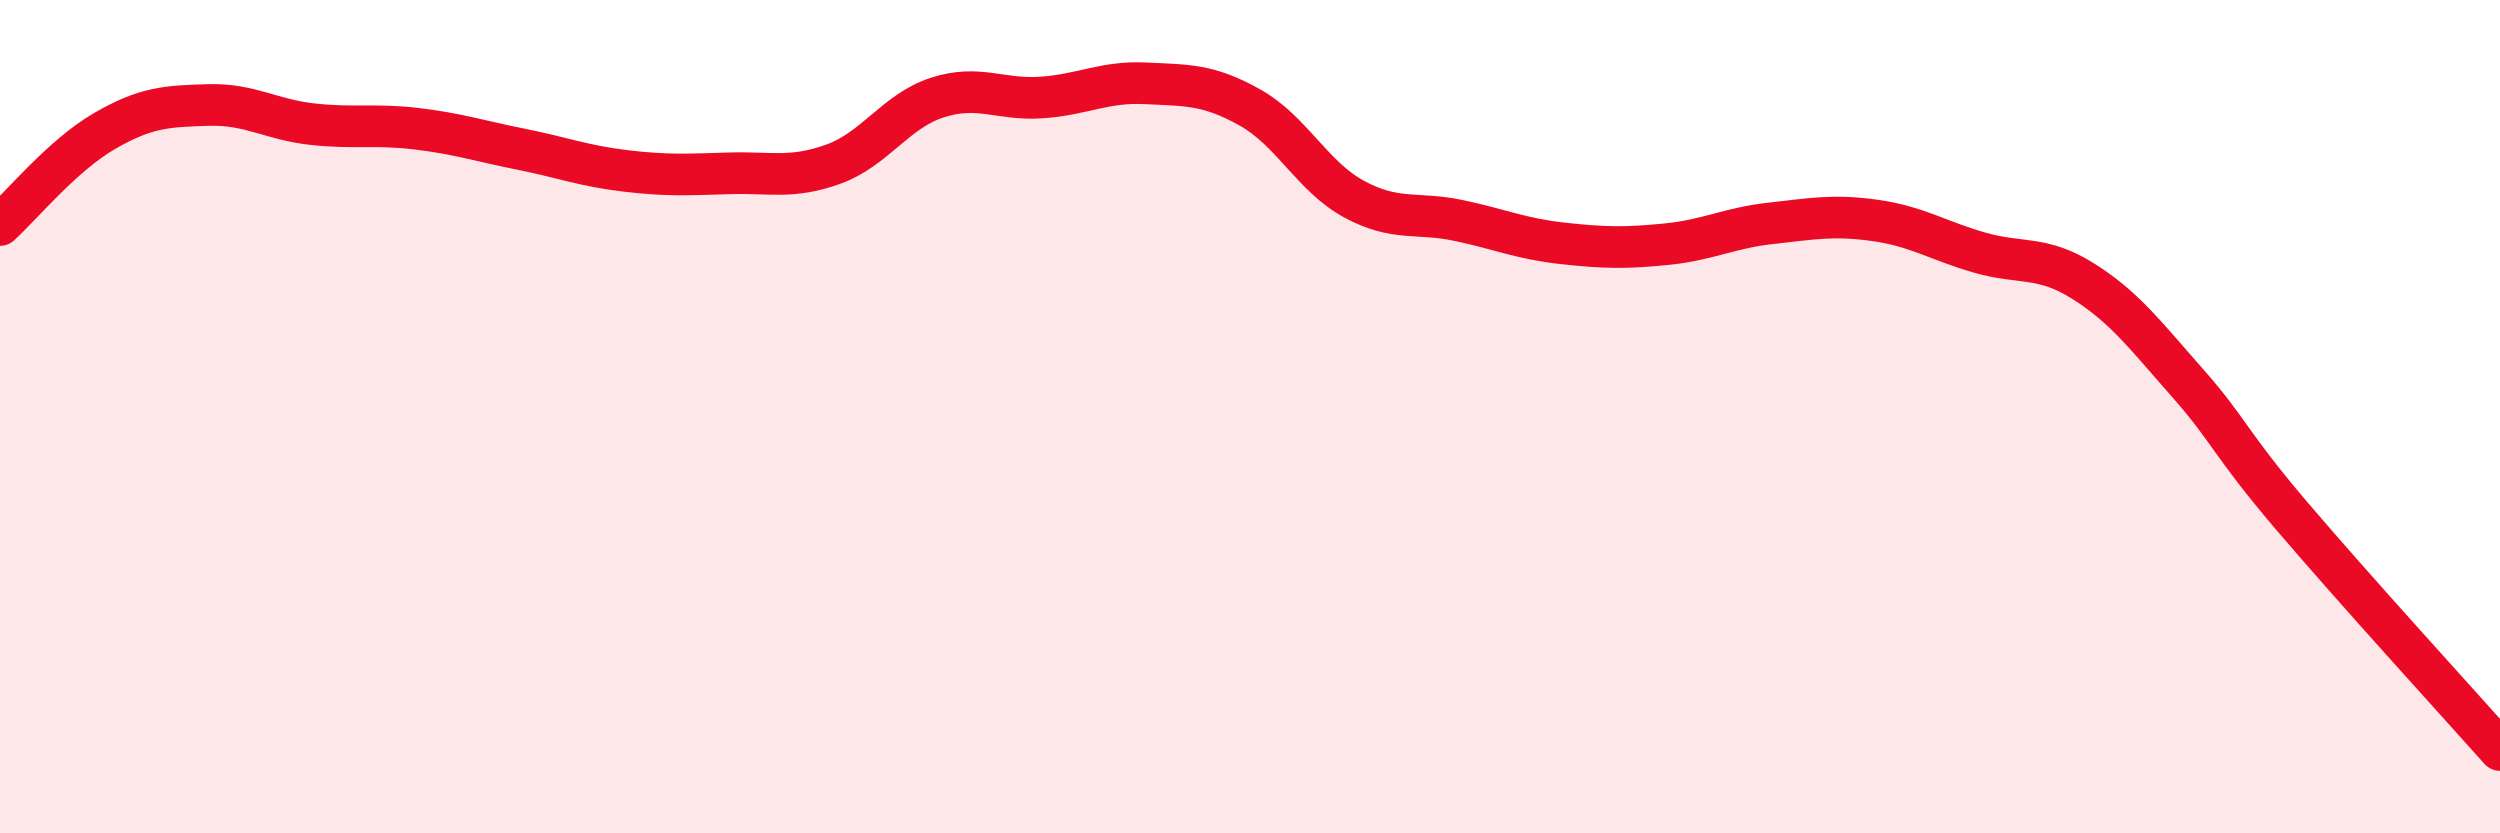 
    <svg width="60" height="20" viewBox="0 0 60 20" xmlns="http://www.w3.org/2000/svg">
      <path
        d="M 0,5.4 C 0.5,4.95 1.5,3.73 2.5,3.15 C 3.5,2.57 4,2.55 5,2.52 C 6,2.49 6.5,2.87 7.5,2.98 C 8.5,3.09 9,2.97 10,3.09 C 11,3.21 11.5,3.38 12.5,3.58 C 13.5,3.78 14,3.98 15,4.1 C 16,4.22 16.5,4.19 17.5,4.16 C 18.5,4.13 19,4.3 20,3.94 C 21,3.58 21.5,2.66 22.5,2.34 C 23.5,2.02 24,2.41 25,2.34 C 26,2.27 26.5,1.95 27.5,2 C 28.5,2.05 29,2.02 30,2.58 C 31,3.14 31.5,4.24 32.5,4.78 C 33.5,5.32 34,5.08 35,5.29 C 36,5.5 36.5,5.73 37.5,5.84 C 38.5,5.95 39,5.96 40,5.86 C 41,5.76 41.5,5.47 42.5,5.36 C 43.5,5.25 44,5.15 45,5.29 C 46,5.43 46.5,5.77 47.5,6.06 C 48.5,6.35 49,6.12 50,6.75 C 51,7.38 51.5,8.06 52.5,9.19 C 53.5,10.32 53.5,10.62 55,12.38 C 56.5,14.14 59,16.88 60,18L60 20L0 20Z"
        fill="#EB0A25"
        opacity="0.1"
        stroke-linecap="round"
        stroke-linejoin="round"
      />
      <path
        d="M 0,5.4 C 0.5,4.95 1.5,3.73 2.5,3.15 C 3.5,2.57 4,2.55 5,2.52 C 6,2.49 6.5,2.87 7.5,2.98 C 8.5,3.09 9,2.97 10,3.09 C 11,3.21 11.5,3.38 12.5,3.58 C 13.5,3.78 14,3.98 15,4.1 C 16,4.22 16.5,4.19 17.5,4.16 C 18.5,4.13 19,4.3 20,3.94 C 21,3.58 21.5,2.66 22.5,2.34 C 23.5,2.02 24,2.41 25,2.34 C 26,2.27 26.5,1.95 27.5,2 C 28.5,2.05 29,2.02 30,2.58 C 31,3.14 31.5,4.24 32.5,4.78 C 33.5,5.32 34,5.08 35,5.29 C 36,5.5 36.5,5.73 37.5,5.84 C 38.5,5.95 39,5.96 40,5.86 C 41,5.76 41.5,5.47 42.5,5.36 C 43.5,5.25 44,5.15 45,5.29 C 46,5.43 46.5,5.77 47.5,6.06 C 48.5,6.35 49,6.12 50,6.75 C 51,7.38 51.5,8.06 52.5,9.19 C 53.5,10.32 53.5,10.62 55,12.38 C 56.5,14.14 59,16.88 60,18"
        stroke="#EB0A25"
        stroke-width="1"
        fill="none"
        stroke-linecap="round"
        stroke-linejoin="round"
      />
    </svg>
  